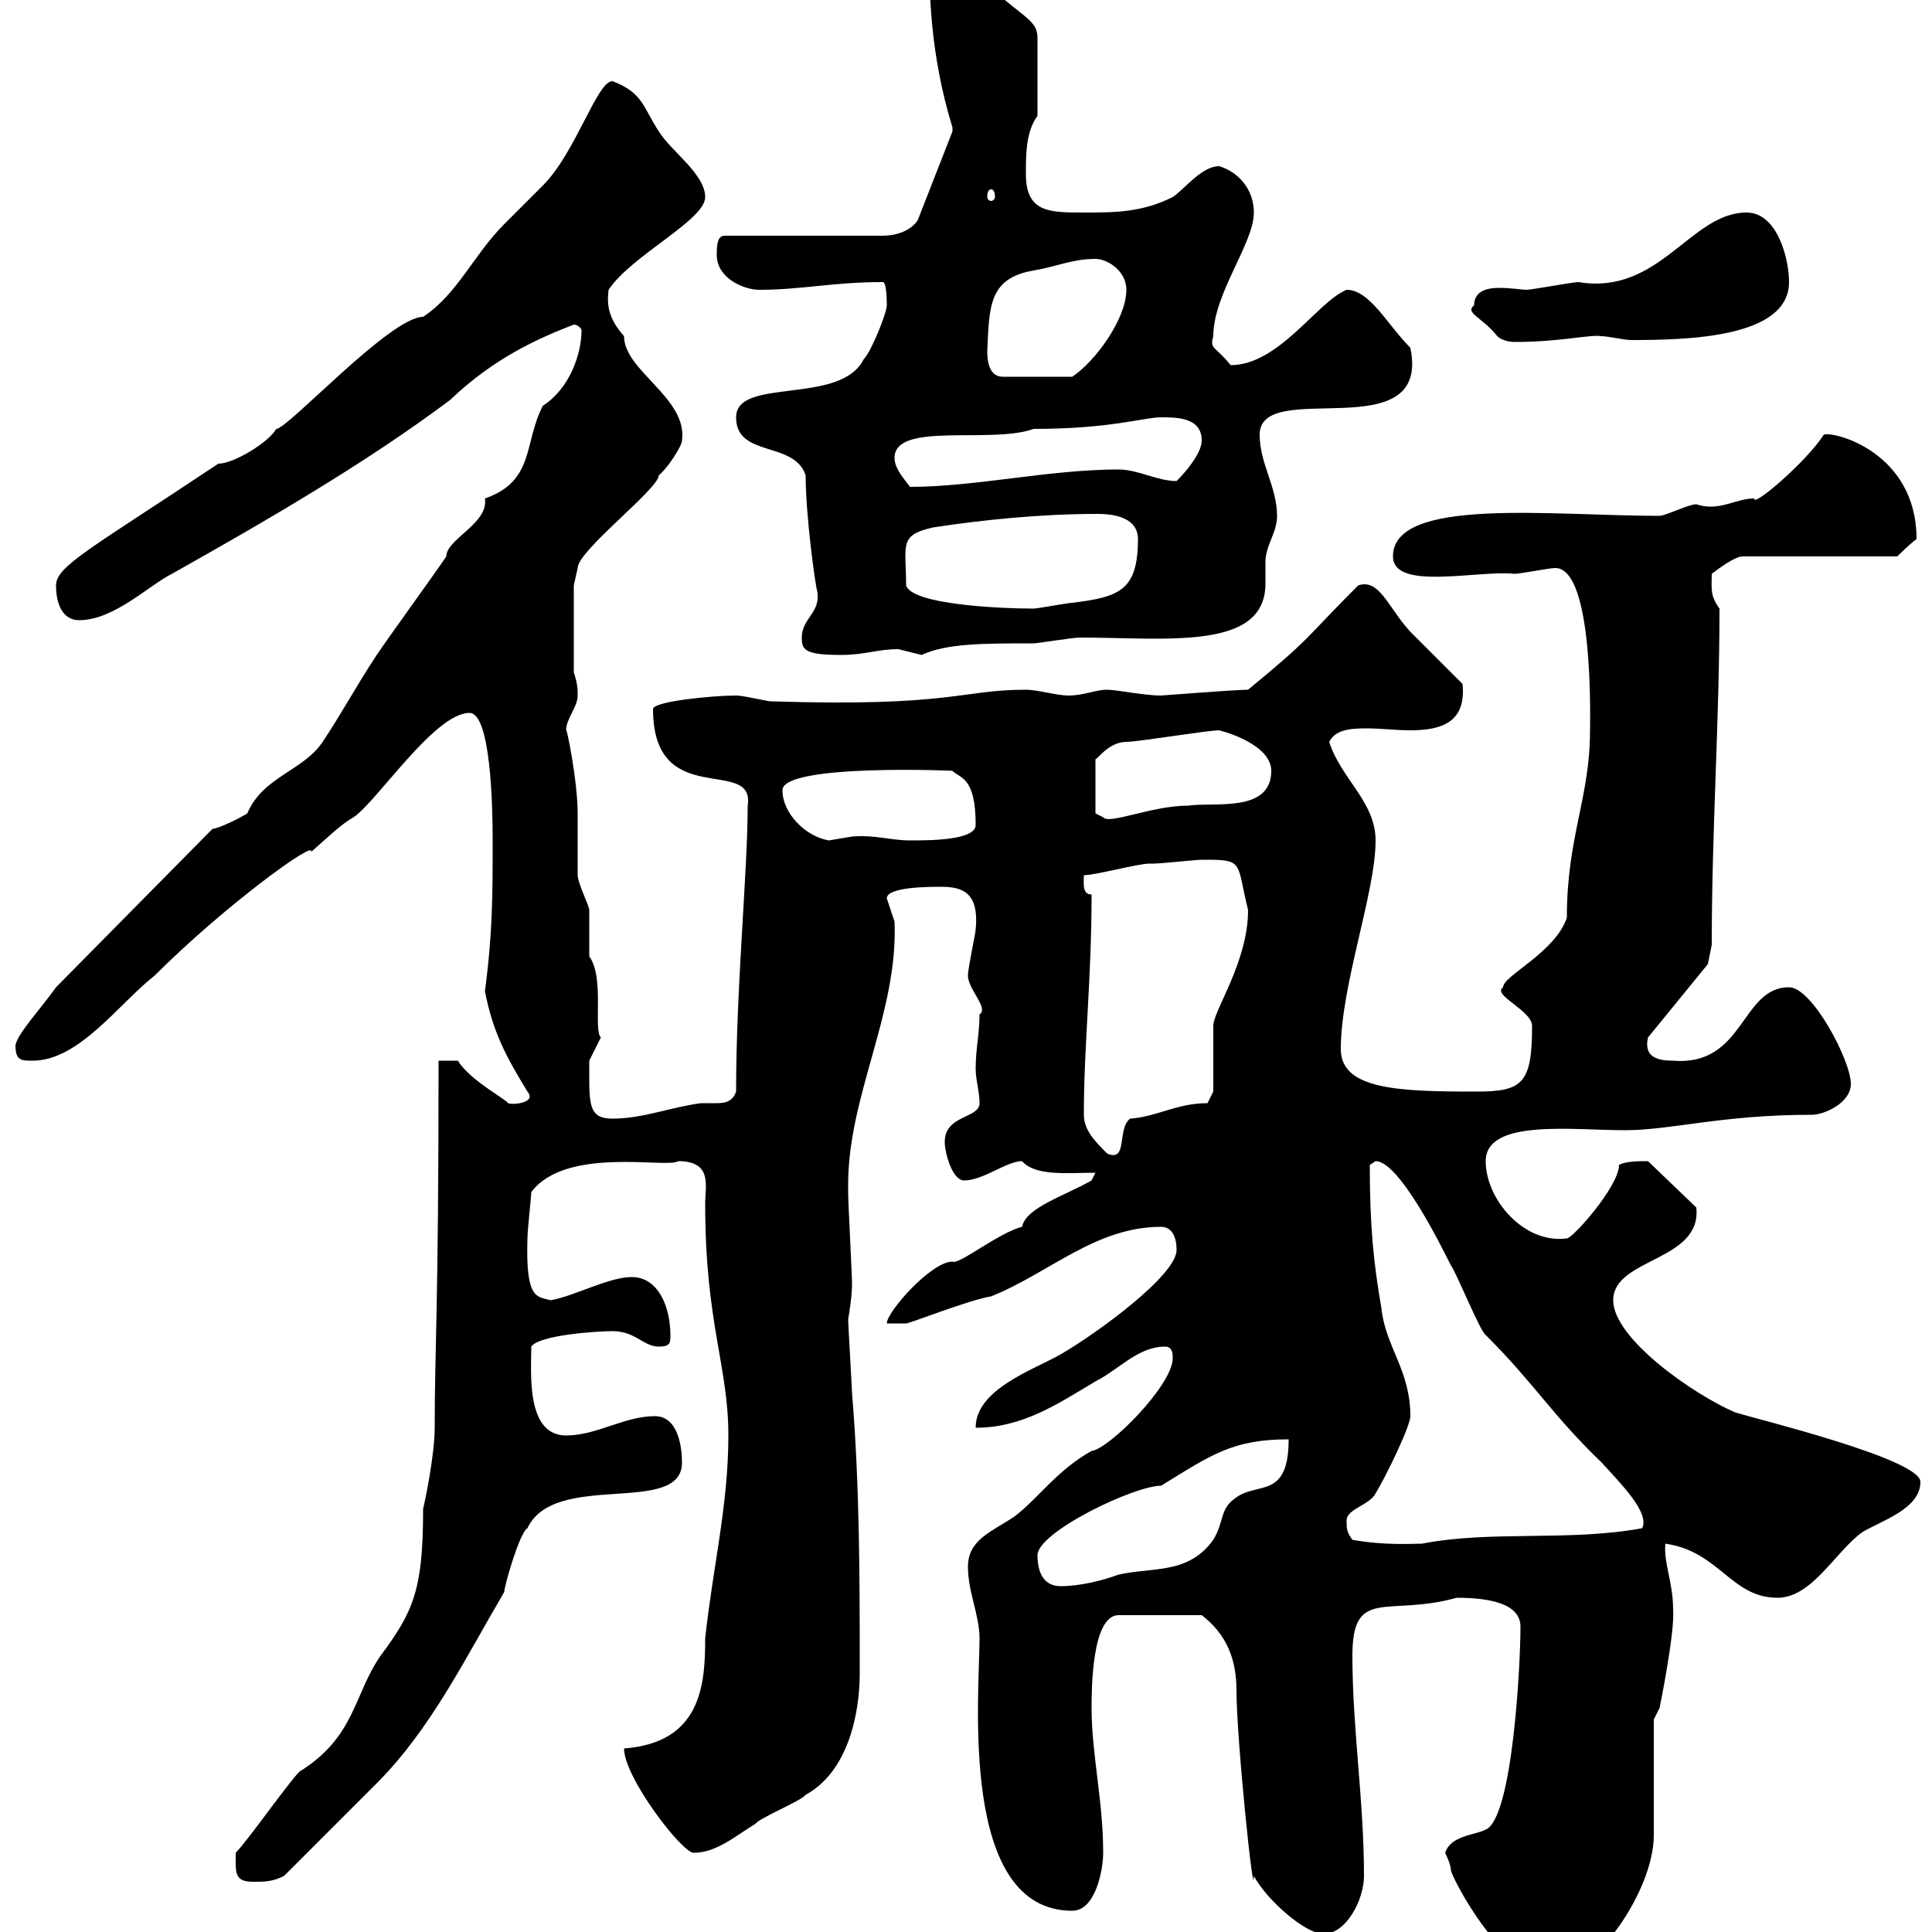 <svg xmlns="http://www.w3.org/2000/svg" xmlns:xlink="http://www.w3.org/1999/xlink" width="300" height="300"><path d="M224.40 287.70C224.40 287.70 225.30 289.50 225.30 290.40C225.30 291.30 233.70 307.80 241.50 306.60C247.80 306.60 256.80 293.40 256.80 285C256.80 282.30 256.80 269.70 256.80 267L257.70 265.20C257.70 265.20 260.10 253.50 259.80 249.90C259.80 245.70 258.30 242.70 258.60 239.70C267 240.90 268.80 248.10 276 248.10C281.40 248.10 285 240.90 289.20 237.90C292.20 236.10 298.20 234.30 298.20 230.10C298.20 226.50 272.10 220.20 269.40 219.30C263.10 216.60 250.50 207.90 250.50 201.90C250.50 195.30 264.30 195.90 263.40 187.50L255.90 180.30C254.70 180.30 252.30 180.30 251.40 180.90C251.40 184.20 244.20 192.30 243.30 192.30C236.70 193.20 230.70 186.30 230.70 180.30C230.70 173.70 244.20 175.50 252.30 175.50C259.50 175.50 267.30 173.10 281.40 173.10C283.20 173.10 287.40 171.30 287.40 168.30C287.40 164.70 281.40 153.30 277.80 153.30C270.30 153.30 270.90 165.60 259.80 164.70C256.80 164.70 255.30 163.80 255.90 161.10L265.20 149.70L265.80 146.70C265.80 128.70 267 111.90 267 94.50C265.50 92.40 265.80 91.50 265.80 89.10C267 88.20 269.40 86.40 270.60 86.40L294.60 86.40C294.60 86.40 296.40 84.60 297.60 83.70C297.60 70.20 284.70 66.90 283.20 67.50C280.50 71.70 272.10 78.90 272.40 77.40C269.40 77.40 267 79.50 263.40 78.30C262.20 78.30 258.60 80.10 257.70 80.10C240.90 80.10 216.30 77.10 216.30 86.40C216.30 91.80 229.50 88.50 235.20 89.10C236.10 89.10 240.60 88.20 241.50 88.20C247.50 88.20 246.90 111.90 246.90 113.40C246.90 123.90 243.30 129.90 243.30 142.50C241.50 147.90 233.40 151.50 233.40 153.30C231.60 154.50 237.90 156.90 237.90 159.30C237.90 168.30 236.40 169.50 229.20 169.50C217.20 169.50 208.20 169.20 208.20 162.90C208.20 153 213.60 138.60 213.60 130.50C213.60 124.50 208.20 120.90 206.40 115.20C207.30 113.40 209.40 113.10 212.10 113.10C214.50 113.10 216.60 113.40 219 113.40C223.80 113.40 227.70 112.20 227.10 106.20C226.20 105.30 220.80 99.90 219.90 99C215.70 95.10 214.50 89.70 210.90 90.90C202.20 99.60 204 98.70 193.80 107.10C191.70 107.10 180.60 108 180.30 108C177.60 108 173.40 107.10 171.90 107.10C170.10 107.10 168.30 108 165.90 108C164.10 108 161.10 107.10 159.30 107.10C149.10 107.10 147.90 109.80 119.70 108.90C119.10 108.90 115.50 108 114.30 108C110.70 108 101.40 108.90 101.40 110.10C101.40 126 117.30 117.30 116.10 125.10C116.10 135.30 114.30 153.30 114.30 169.50C113.70 171.30 112.20 171.30 111 171.30C110.40 171.30 109.50 171.30 108.90 171.30C104.10 171.90 99.90 173.70 95.10 173.70C91.20 173.70 91.50 171.30 91.50 164.70C91.50 164.70 93.30 161.10 93.30 161.10C92.10 159.90 93.90 151.80 91.50 148.50C91.50 147.90 91.50 142.50 91.50 141.30C91.50 140.70 89.70 137.10 89.70 135.90C89.70 135.30 89.70 126.90 89.70 126.30C89.70 121.20 87.90 112.50 87.90 113.40C87.90 111.60 89.70 109.80 89.70 108C89.70 107.10 89.70 106.20 89.10 104.40L89.10 90.90L89.70 88.20C89.70 85.50 102.30 75.90 102.30 73.80C103.50 72.90 105.90 69.30 105.90 68.40C106.80 61.80 96.90 57.60 96.90 52.20C94.50 49.50 94.20 47.40 94.50 45C98.10 39.60 109.50 34.20 109.50 30.60C109.50 27 104.10 23.40 102.30 20.40C99.90 16.80 99.90 14.40 95.10 12.60C92.70 12.60 89.40 23.70 84.30 28.80C83.70 29.40 78.90 34.20 78.30 34.80C73.50 39.60 71.10 45.60 65.70 49.20C60.60 49.20 44.70 66.60 42.90 66.60C41.70 68.70 36.30 72 33.90 72C14.10 85.20 8.70 87.90 8.70 90.90C8.70 93.60 9.60 96.30 12.30 96.30C17.70 96.30 23.10 90.90 26.70 89.10C41.10 81 56.70 72 69.90 62.10C76.80 55.50 83.70 52.50 89.10 50.40C89.70 50.40 90.30 51 90.30 51.30C90.30 54.90 88.50 60.30 84.30 63C81.30 68.70 83.10 74.70 75.30 77.40C75.90 81.30 69.30 83.70 69.30 86.40C67.50 89.10 60.30 99 58.50 101.70C55.50 106.20 53.10 110.70 50.10 115.20C47.10 119.70 40.80 120.60 38.40 126.30C37.50 126.90 33.90 128.70 33 128.70L8.70 153.30C6.60 156.30 2.70 160.50 2.40 162.30C2.40 164.70 3.30 164.70 5.10 164.70C12.30 164.70 18.60 155.70 24 151.50C34.80 140.70 49.20 130.20 48.30 132.30C50.70 130.20 52.80 128.10 54.90 126.90C58.50 124.50 67.50 110.70 72.90 110.70C76.20 110.70 76.50 125.10 76.50 130.50C76.50 138.90 76.50 144.90 75.30 153.90C76.50 160.20 78.60 164.10 81.90 169.50C83.40 171.30 79.50 171.60 78.90 171.30C78.60 170.70 72.90 167.70 71.10 164.70L68.10 164.70C68.10 203.70 67.50 209.10 67.50 221.70C67.50 225.90 66 233.10 65.70 234.30C65.70 246.90 64.20 250.20 59.10 257.10C54.90 263.10 55.20 269.70 46.50 275.10C44.70 276.90 38.40 285.90 36.60 287.70C36.60 290.70 36.30 292.20 39.30 292.20C41.10 292.20 42.30 292.20 44.10 291.30C45.90 289.50 56.70 278.70 58.50 276.90C66.90 268.50 72.30 257.40 78.30 247.20C78.30 246.30 80.70 237.90 81.90 237.30C86.10 228.30 105.90 235.50 105.90 227.10C105.90 224.70 105.30 219.90 101.70 219.90C96.90 219.90 92.70 222.90 87.90 222.90C81.60 222.90 82.50 213 82.50 209.10C83.70 207.30 92.70 206.70 95.10 206.70C98.70 206.70 99.90 209.10 102.30 209.10C104.10 209.10 104.10 208.50 104.10 207.30C104.10 203.10 102.30 198.30 98.10 198.30C94.50 198.30 89.10 201.30 85.50 201.90C83.40 201.30 81.60 201.90 81.90 192.30C81.90 191.10 82.50 185.70 82.50 185.10C87.90 177.90 103.80 181.50 105.30 180.30C110.70 180.30 109.50 184.20 109.50 186.90C109.50 205.50 113.10 212.10 113.10 222.90C113.10 233.70 110.70 243.30 109.50 254.40C109.50 261.60 108.90 270.60 96.90 271.50C96.90 276 105.90 287.70 107.70 287.70C111.30 287.70 114.30 285 117.30 283.20C117.90 282.30 124.50 279.60 125.10 278.70C131.70 275.10 133.50 266.10 133.50 259.80C133.50 245.40 133.50 230.70 132.30 216.30C132.30 215.70 131.70 205.50 131.70 204.90C132.30 201.30 132.30 199.80 132.30 199.50C132.30 197.70 131.70 186.90 131.70 185.10C131.70 185.10 131.70 185.10 131.70 183.90C131.70 170.10 139.50 157.20 138.90 143.10C138.90 143.10 137.70 139.50 137.70 139.50C137.70 137.70 144.30 137.70 146.10 137.70C149.10 137.70 152.10 138.30 151.50 144.30C151.50 144.90 150.30 150.30 150.30 151.50C150.30 153.60 153.60 156.60 152.10 157.50C152.10 160.50 151.50 162.90 151.50 165.90C151.50 167.70 152.10 169.50 152.10 171.30C152.10 173.70 146.70 173.10 146.70 177.30C146.70 179.10 147.90 183.30 149.70 183.30C152.70 183.30 156.30 180.30 158.70 180.30C160.80 182.70 165.90 182.10 170.10 182.10C170.10 182.10 169.50 183.30 169.50 183.30C165.30 185.70 159.30 187.50 158.70 190.50C155.10 191.40 148.80 196.50 147.90 195.90C144.60 195.90 137.70 203.70 137.70 205.50L140.70 205.50C141.30 205.50 150.30 201.90 153.90 201.30C162.90 197.70 170.10 190.50 180.30 190.50C182.10 190.50 182.70 192.30 182.70 194.10C182.70 198 170.40 207 164.70 210.30C160.50 212.70 151.50 215.70 151.50 221.70C158.70 221.70 164.10 218.10 170.10 214.50C173.70 212.70 176.70 209.10 180.90 209.10C182.10 209.10 182.10 210.30 182.10 210.90C182.10 215.10 172.20 225 169.50 225.30C164.10 228.30 161.10 232.80 157.50 235.50C153.90 237.90 150.30 239.10 150.30 243.30C150.30 247.20 152.10 250.80 152.10 254.40C152.10 263.10 148.80 296.70 166.50 296.70C170.10 296.70 171.30 290.40 171.30 287.70C171.30 279.60 169.50 272.40 169.50 265.20C169.50 262.50 169.50 250.80 173.70 250.80L186.60 250.80C190.50 253.80 192 257.70 192 262.50C192 270 194.70 296.10 194.70 291.30C196.80 295.20 202.80 300.30 205.50 300.30C209.10 300.30 211.80 294.90 211.80 291.30C211.80 279.60 210 268.50 210 257.10C210 246.30 215.40 251.10 226.20 248.10C231.30 248.10 236.10 249 236.10 252.60C236.10 258.30 234.90 282.30 230.70 284.10C228.90 285 225.30 285 224.40 287.70ZM161.10 241.50C161.10 237.90 176.10 230.70 180.30 230.70C188.10 225.90 191.40 223.50 200.10 223.50C200.10 232.80 195.30 230.10 192 232.50C189.30 234.30 190.20 236.10 188.40 239.10C184.50 244.50 179.10 243.30 173.70 244.50C171.30 245.40 167.70 246.30 164.70 246.30C162.30 246.30 161.10 244.50 161.10 241.50ZM210 239.10C209.10 237.90 209.10 237.30 209.10 236.10C209.10 234.30 212.70 233.70 213.60 231.90C215.40 228.90 219 221.40 219 219.90C219 212.70 215.10 209.10 214.50 203.10C213.30 196.20 212.70 190.50 212.70 180.90C212.70 180.90 213.60 180.30 213.60 180.30C217.20 180.30 223.50 192.90 225.30 196.50C226.20 197.70 229.80 206.70 230.70 207.30C238.50 215.10 240.90 219.60 248.70 227.10C251.70 230.40 256.20 234.90 255 237.30C243.60 239.40 231.60 237.60 220.80 239.70C219 239.70 215.10 240 210 239.10ZM168.30 173.10C168.30 162.30 169.50 152.10 169.50 138.90C168 138.90 168.30 137.10 168.30 135.90C170.10 135.90 176.70 134.10 178.50 134.10C178.50 134.10 179.10 134.10 179.10 134.10C180.30 134.10 185.70 133.50 186.60 133.50C186.60 133.50 186.60 133.50 187.50 133.50C193.20 133.50 192 134.10 193.80 141.30C193.80 149.40 188.40 156.90 188.40 159.30C188.40 161.10 188.40 167.70 188.40 169.50L187.50 171.30C182.70 171.30 179.70 173.40 175.50 173.70C173.40 175.20 175.20 180.60 171.90 179.10C170.10 177.30 168.30 175.50 168.30 173.10ZM121.50 122.70C121.50 118.50 149.10 119.70 147.90 119.70C149.10 120.90 151.50 120.60 151.50 128.10C151.50 130.50 144.30 130.50 141.30 130.50C138.30 130.50 135.90 129.60 132.30 129.90C132.30 129.90 128.70 130.50 128.70 130.50C125.10 129.90 121.50 126.30 121.50 122.70ZM174.90 115.20C176.70 115.20 187.50 113.40 189.30 113.40C191.70 114 197.40 116.10 197.40 119.70C197.40 126.30 188.40 124.50 184.50 125.10C178.80 125.10 172.20 128.10 171.30 126.90C171.30 126.90 170.10 126.30 170.10 126.30L170.10 117.90C170.40 117.90 172.20 115.20 174.90 115.20ZM124.50 99C124.50 100.80 124.80 101.70 130.50 101.70C134.40 101.70 136.20 100.80 139.50 100.80C139.50 100.80 143.10 101.70 143.10 101.70C147 99.90 152.70 99.90 160.50 99.90C161.10 99.90 166.50 99 167.70 99C181.20 99 196.50 101.10 196.50 90.60C196.50 89.70 196.50 88.20 196.50 87.30C196.50 84.60 198.30 82.80 198.30 80.10C198.30 75.60 195.60 72 195.60 67.50C195.60 58.50 222.30 69.90 219 54C215.40 50.40 212.70 45 209.10 45C204.60 46.80 198.60 56.70 191.10 56.70C188.70 53.70 187.80 54.30 188.40 52.20C188.40 45.60 194.70 37.80 194.70 33C194.70 29.40 192.30 26.70 189.30 25.80C186.60 25.80 183.90 29.40 182.10 30.60C177.30 33 173.10 33 168.30 33C162.90 33 159.30 33 159.30 27C159.30 24 159.30 20.40 161.10 18L161.10 6C161.10 2.70 159 3.30 148.50-6.60C147.90-6.60 144.90-7.50 144.30-7.50C144.30-1.80 144.30 8.10 147.90 19.80C147.90 19.80 147.90 19.80 147.90 20.40L142.50 34.20C141.30 36 138.90 36.60 137.10 36.60L112.50 36.60C111.30 36.60 111.30 38.40 111.30 39.60C111.30 43.20 115.50 45 117.90 45C124.50 45 129.30 43.80 137.10 43.80C137.70 43.80 137.70 47.10 137.70 47.40C137.70 48.60 135.30 54.60 134.10 55.80C130.50 63 114.30 58.50 114.30 64.80C114.30 71.10 123.30 68.40 125.10 73.80C125.10 80.10 126.60 90.90 126.90 91.80C127.50 95.10 124.50 96 124.50 99ZM140.70 90.90C140.70 84.60 139.50 83.10 144.90 81.90C152.70 80.70 161.70 79.80 170.40 79.80C173.70 79.80 176.70 80.70 176.70 83.70C176.70 91.80 173.70 92.70 166.50 93.60C165.90 93.60 161.10 94.50 160.50 94.50C155.40 94.50 141.60 93.90 140.70 90.90ZM138.90 71.10C138.90 65.40 153.90 69 160.50 66.60C172.50 66.60 177.60 64.80 180.30 64.80C182.70 64.80 186.60 64.80 186.60 68.40C186.60 70.20 184.50 72.90 182.70 74.70C179.70 74.70 176.70 72.90 173.70 72.90C162.90 72.90 151.50 75.60 141.30 75.60C140.70 74.70 138.90 72.90 138.90 71.10ZM153.30 54.60C153.60 47.40 153.60 43.20 160.50 42C164.10 41.40 166.50 40.20 170.10 40.20C171.90 40.20 174.90 42 174.90 45C174.90 49.50 170.10 56.10 166.50 58.50L155.70 58.50C153.90 58.50 153.30 56.70 153.30 54.60ZM228.90 47.40C227.40 48.60 230.10 49.20 232.50 52.20C233.10 52.80 234.30 53.10 235.20 53.10C242.40 53.10 246.90 51.90 248.70 52.20C249.60 52.20 252.30 52.80 253.20 52.80C261.90 52.80 277.80 52.50 277.80 43.80C277.80 40.20 276 33 271.20 33C262.50 33 257.70 45.90 245.10 43.80C244.20 43.80 237.90 45 237 45C236.40 45 234.60 44.70 232.80 44.70C230.70 44.70 228.90 45.30 228.90 47.40ZM153.90 29.40C154.20 29.40 154.50 29.70 154.50 30.60C154.50 30.90 154.20 31.20 153.90 31.20C153.60 31.20 153.30 30.90 153.30 30.60C153.30 29.70 153.60 29.40 153.90 29.40Z"/></svg>